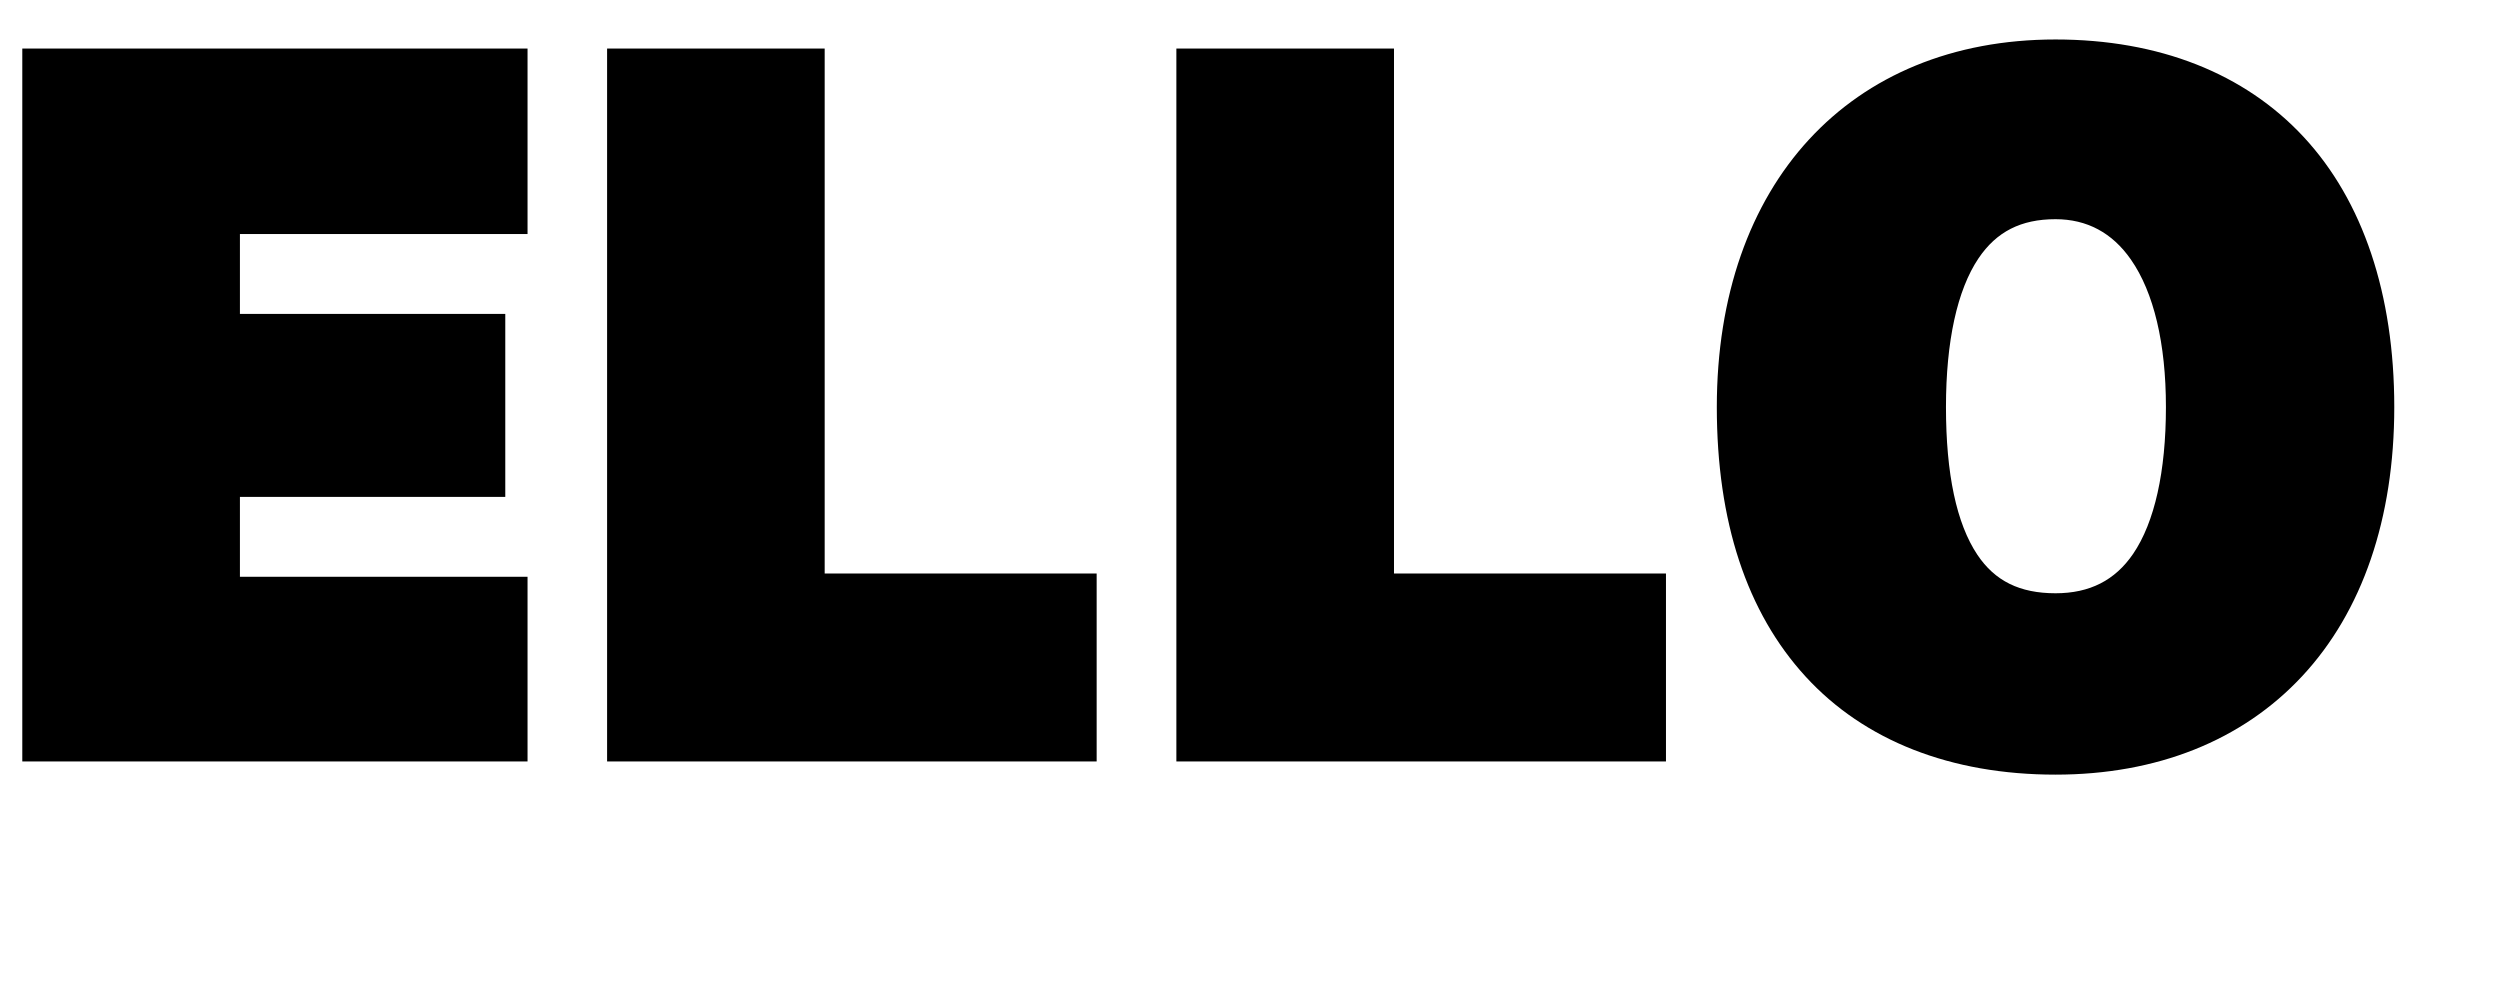 <svg xmlns="http://www.w3.org/2000/svg" viewBox="0 0 62 25" enable-background="new 0 0 62 25"><g fill="#000"><polygon points="0.553 18.884 13.083 18.884 13.083 14.304 5.95 14.304 5.95 12.323 12.531 12.323 12.531 7.785 5.95 7.785 5.95 5.804 13.083 5.804 13.083 1.204 0.553 1.204"></polygon><polygon points="20.452 1.204 15.056 1.204 15.056 18.884 27.197 18.884 27.197 14.223 20.452 14.223"></polygon><polygon points="34.571 1.204 29.174 1.204 29.174 18.884 41.316 18.884 41.316 14.223 34.571 14.223"></polygon><path d="M53.715,10.095 C53.715,11.694 53.434,12.953 52.902,13.735 C52.453,14.393 51.824,14.713 50.977,14.713 C50.09,14.713 49.474,14.409 49.038,13.757 C48.522,12.985 48.26,11.753 48.26,10.095 C48.26,8.466 48.539,7.191 49.066,6.408 C49.513,5.745 50.12,5.436 50.977,5.436 C51.755,5.436 52.384,5.772 52.846,6.436 C53.415,7.252 53.715,8.517 53.715,10.095 M57.133,3.399 C55.665,1.816 53.536,0.979 50.977,0.979 C45.874,0.979 42.577,4.557 42.577,10.095 C42.577,12.935 43.318,15.184 44.779,16.779 C46.237,18.37 48.38,19.211 50.977,19.211 C53.491,19.211 55.606,18.367 57.093,16.77 C58.588,15.165 59.378,12.857 59.378,10.095 C59.378,7.298 58.602,4.982 57.133,3.399" id="Fill-9"></path></g></svg>
